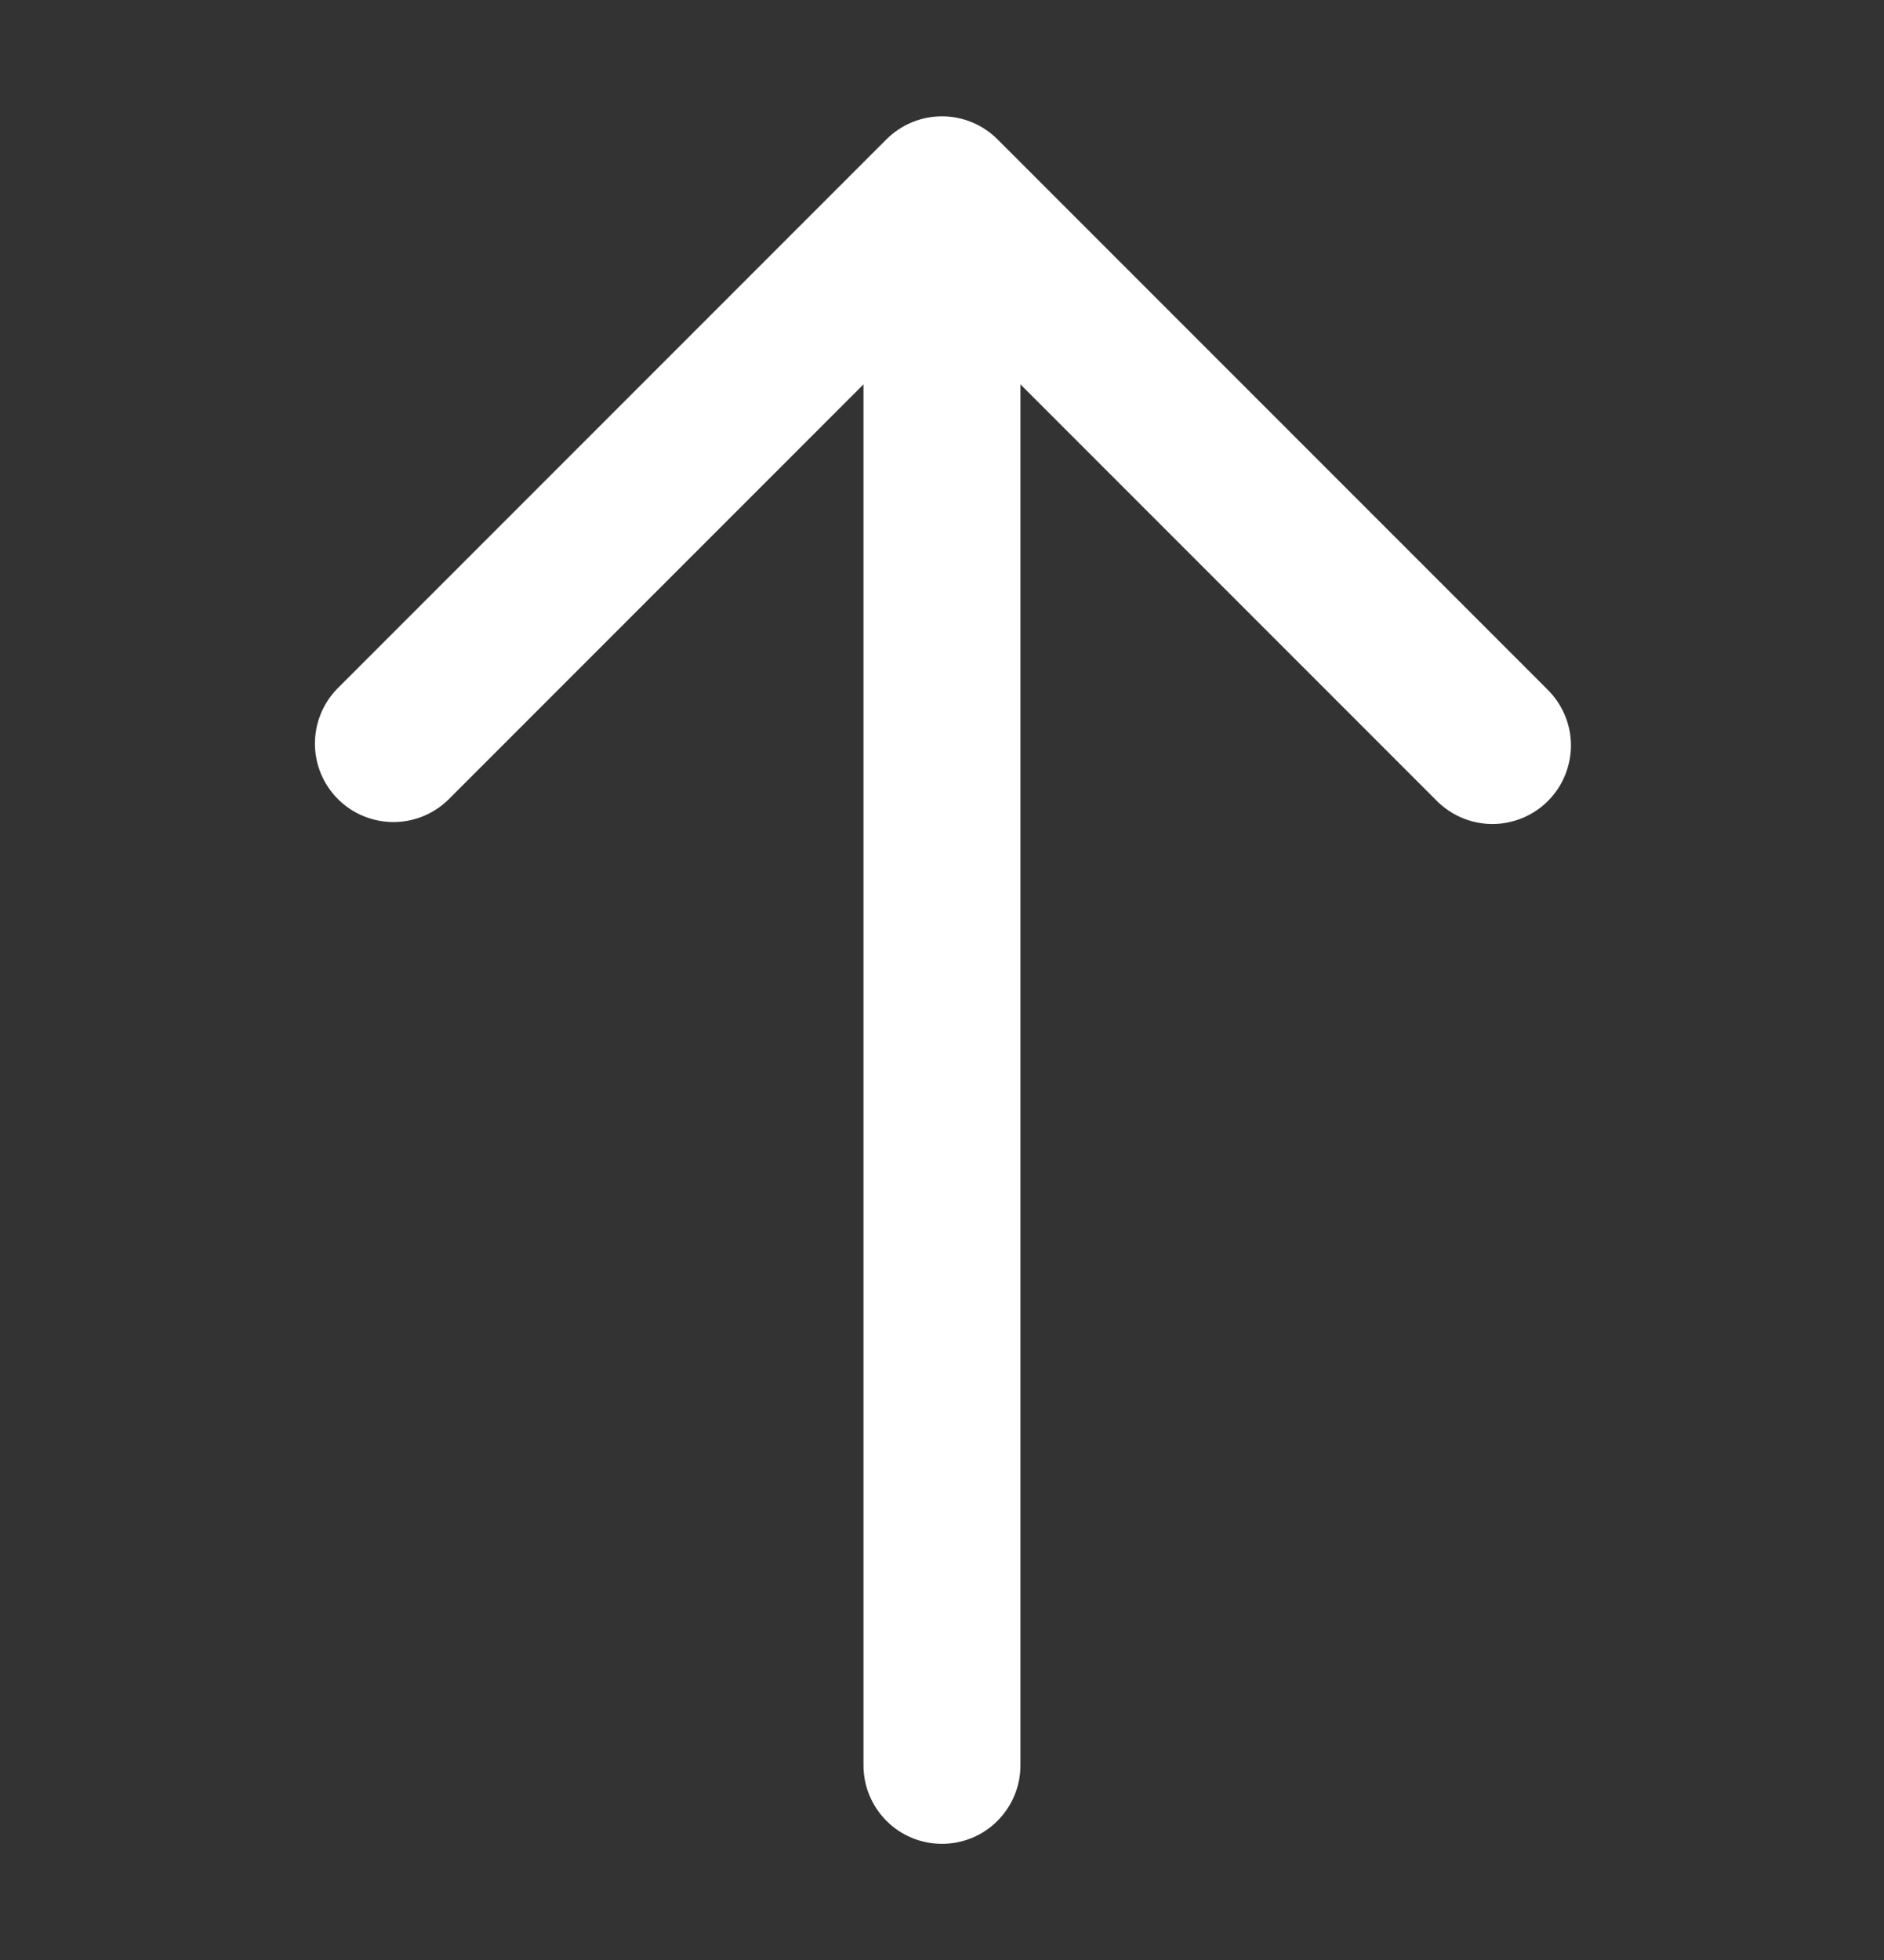 <svg width="25" height="26" viewBox="0 0 25 26" fill="none" xmlns="http://www.w3.org/2000/svg">
<rect x="0" y="0" width="25" height="26" fill="#333333" stroke="none"/>
<path d="M13.541 23.418L13.541 5.099L19.055 10.613C19.151 10.712 19.266 10.791 19.393 10.846C19.52 10.901 19.657 10.929 19.795 10.931C19.933 10.932 20.07 10.905 20.198 10.853C20.326 10.801 20.443 10.723 20.541 10.625C20.638 10.528 20.716 10.411 20.768 10.283C20.82 10.155 20.847 10.018 20.846 9.88C20.845 9.742 20.816 9.605 20.761 9.478C20.706 9.351 20.627 9.236 20.528 9.14L13.236 1.848C13.041 1.653 12.776 1.543 12.5 1.543C12.223 1.543 11.959 1.653 11.763 1.848L4.471 9.14C4.282 9.336 4.177 9.599 4.179 9.872C4.181 10.146 4.291 10.407 4.484 10.6C4.677 10.793 4.939 10.902 5.212 10.905C5.485 10.907 5.748 10.802 5.944 10.613L11.458 5.099L11.458 23.418C11.458 23.694 11.568 23.959 11.763 24.154C11.958 24.35 12.223 24.459 12.5 24.459C12.776 24.459 13.041 24.35 13.236 24.154C13.431 23.959 13.541 23.694 13.541 23.418Z" fill="white"/>
</svg>
